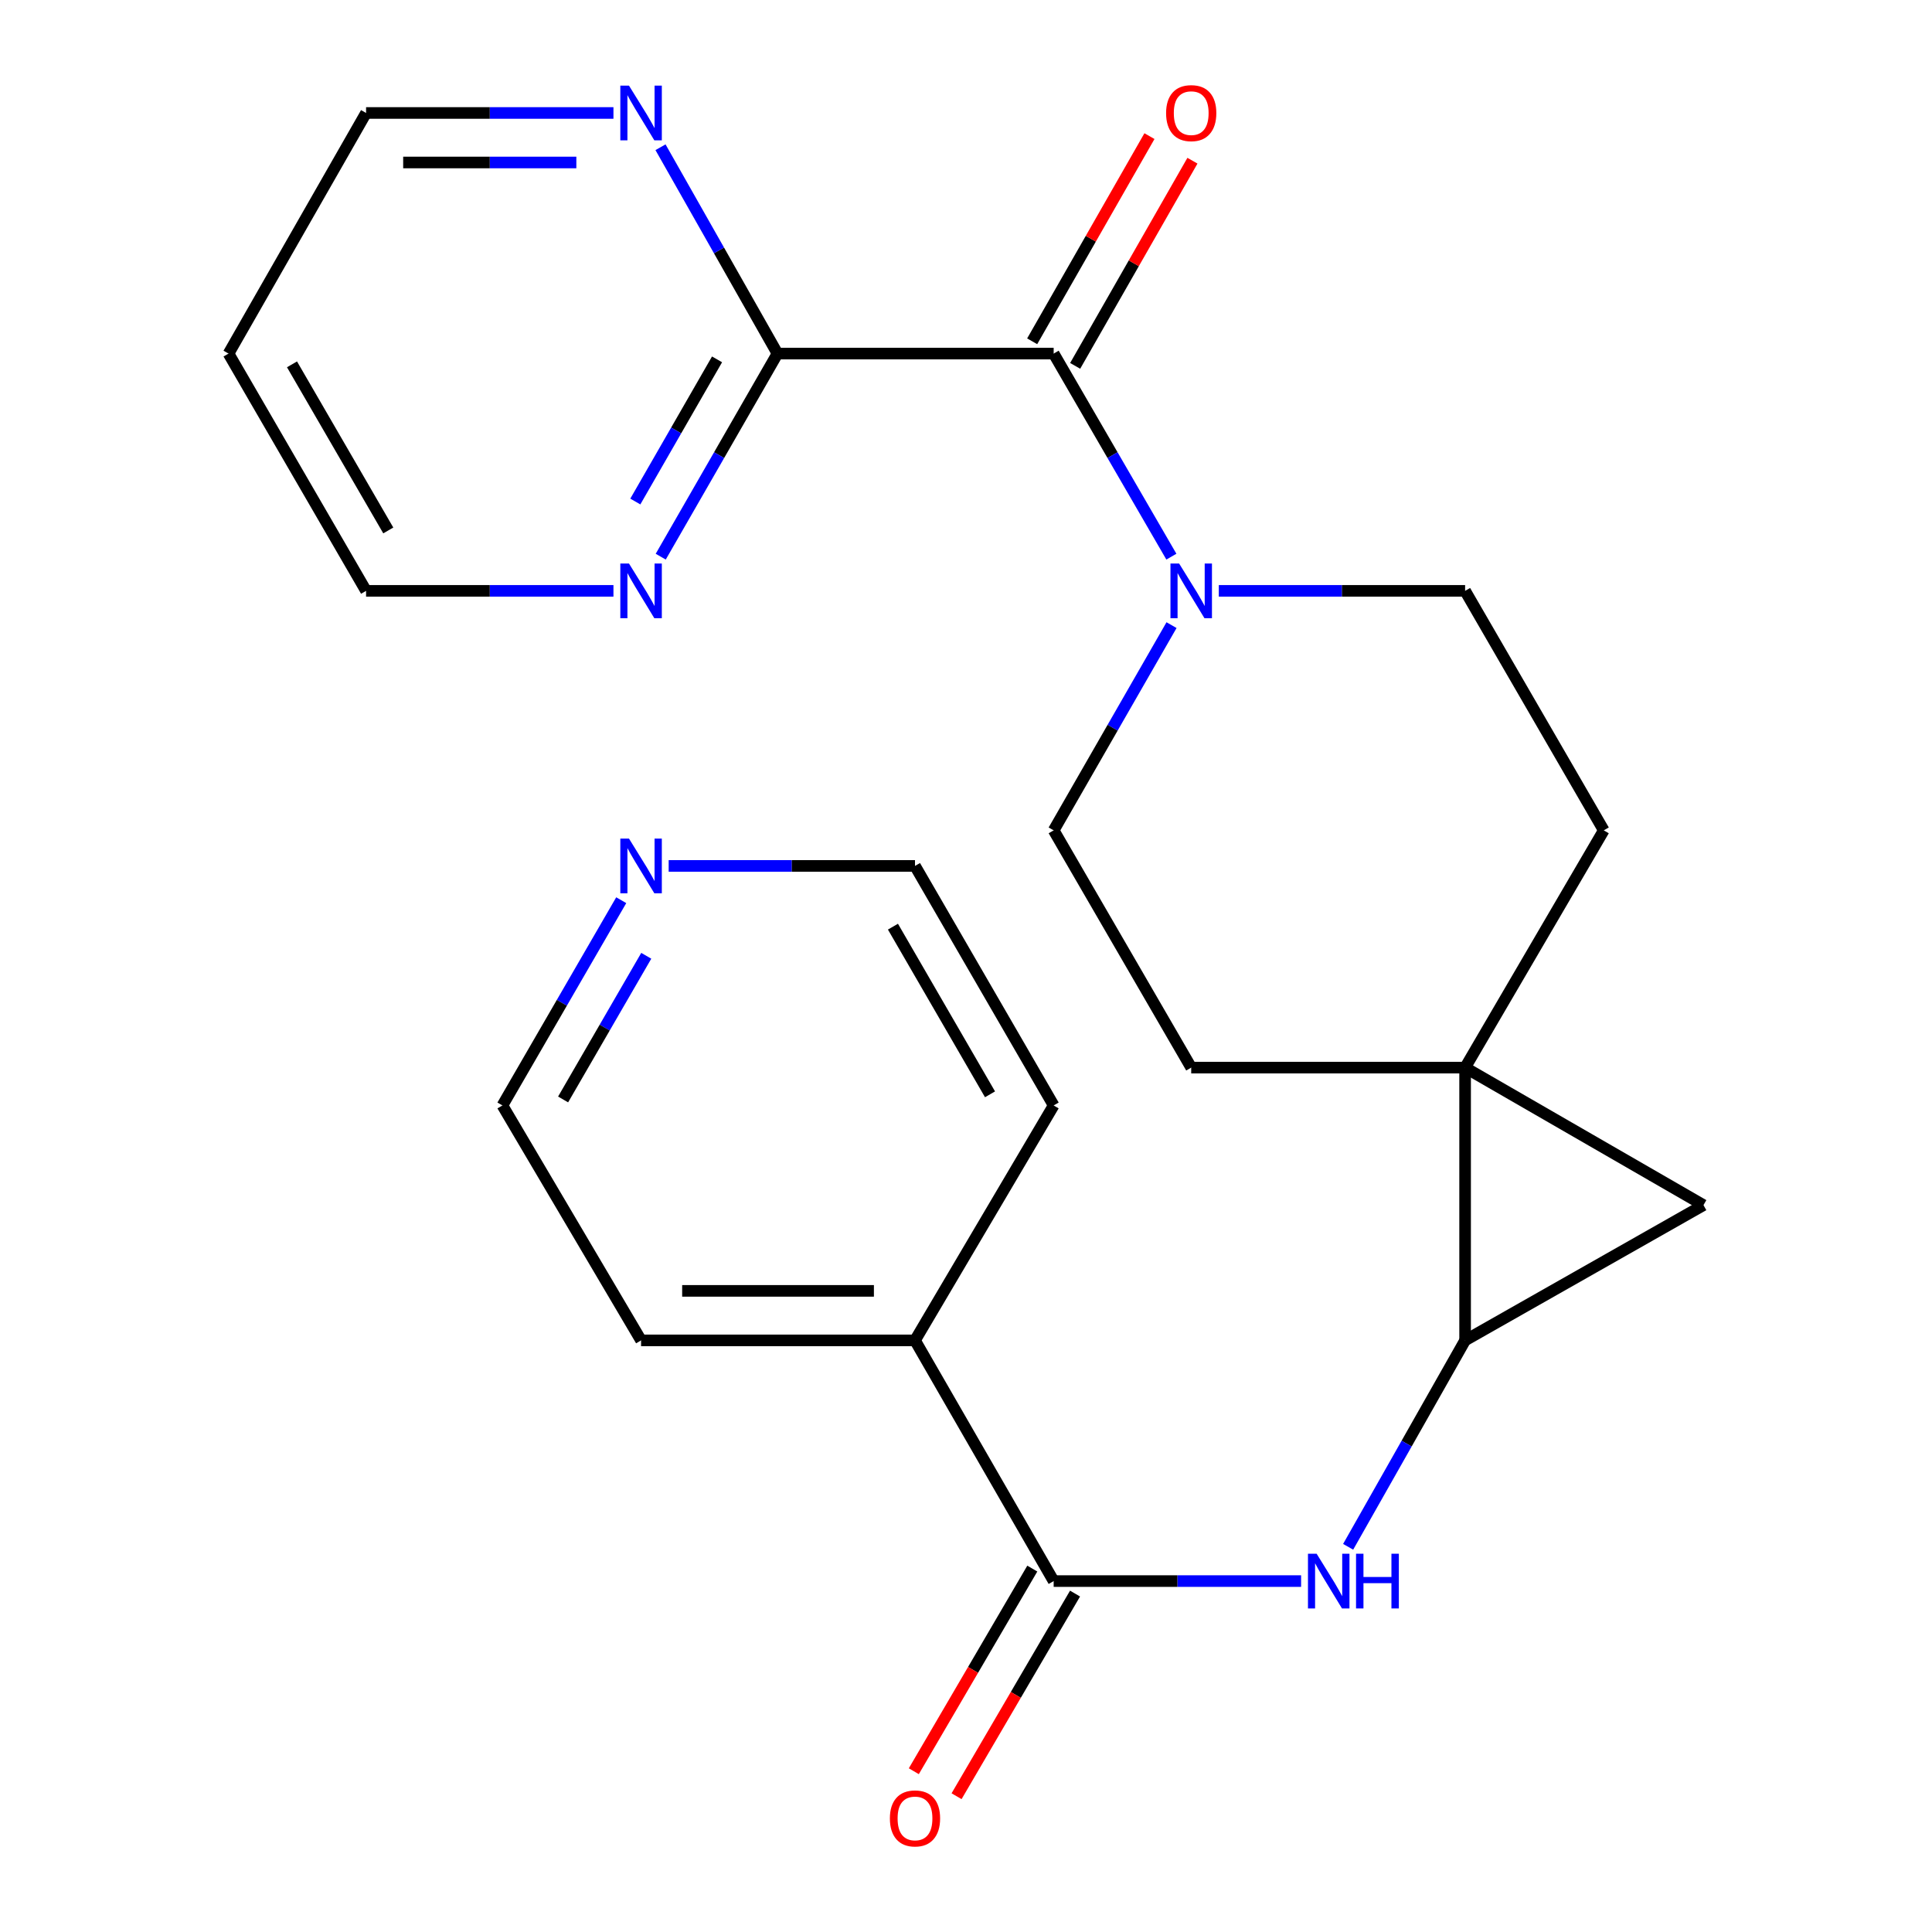 <?xml version='1.0' encoding='iso-8859-1'?>
<svg version='1.1' baseProfile='full'
              xmlns='http://www.w3.org/2000/svg'
                      xmlns:rdkit='http://www.rdkit.org/xml'
                      xmlns:xlink='http://www.w3.org/1999/xlink'
                  xml:space='preserve'
width='1000px' height='1000px' viewBox='0 0 1000 1000'>
<!-- END OF HEADER -->
<rect style='opacity:1.0;fill:#FFFFFF;stroke:none' width='1000' height='1000' x='0' y='0'> </rect>
<path class='bond-0' d='M 758.338,552.595 L 758.338,693.781' style='fill:none;fill-rule:evenodd;stroke:#000000;stroke-width:6px;stroke-linecap:butt;stroke-linejoin:miter;stroke-opacity:1' />
<path class='bond-2' d='M 758.338,552.595 L 881.712,623.772' style='fill:none;fill-rule:evenodd;stroke:#000000;stroke-width:6px;stroke-linecap:butt;stroke-linejoin:miter;stroke-opacity:1' />
<path class='bond-9' d='M 758.338,552.595 L 830.113,429.791' style='fill:none;fill-rule:evenodd;stroke:#000000;stroke-width:6px;stroke-linecap:butt;stroke-linejoin:miter;stroke-opacity:1' />
<path class='bond-10' d='M 758.338,552.595 L 616.568,552.595' style='fill:none;fill-rule:evenodd;stroke:#000000;stroke-width:6px;stroke-linecap:butt;stroke-linejoin:miter;stroke-opacity:1' />
<path class='bond-4' d='M 758.338,693.781 L 728.068,747.204' style='fill:none;fill-rule:evenodd;stroke:#000000;stroke-width:6px;stroke-linecap:butt;stroke-linejoin:miter;stroke-opacity:1' />
<path class='bond-4' d='M 728.068,747.204 L 697.797,800.626' style='fill:none;fill-rule:evenodd;stroke:#0000FF;stroke-width:6px;stroke-linecap:butt;stroke-linejoin:miter;stroke-opacity:1' />
<path class='bond-24' d='M 758.338,693.781 L 881.712,623.772' style='fill:none;fill-rule:evenodd;stroke:#000000;stroke-width:6px;stroke-linecap:butt;stroke-linejoin:miter;stroke-opacity:1' />
<path class='bond-1' d='M 545.377,183.014 L 575.84,235.569' style='fill:none;fill-rule:evenodd;stroke:#000000;stroke-width:6px;stroke-linecap:butt;stroke-linejoin:miter;stroke-opacity:1' />
<path class='bond-1' d='M 575.84,235.569 L 606.303,288.124' style='fill:none;fill-rule:evenodd;stroke:#0000FF;stroke-width:6px;stroke-linecap:butt;stroke-linejoin:miter;stroke-opacity:1' />
<path class='bond-6' d='M 545.377,183.014 L 402.426,183.014' style='fill:none;fill-rule:evenodd;stroke:#000000;stroke-width:6px;stroke-linecap:butt;stroke-linejoin:miter;stroke-opacity:1' />
<path class='bond-13' d='M 556.502,189.373 L 586.854,136.276' style='fill:none;fill-rule:evenodd;stroke:#000000;stroke-width:6px;stroke-linecap:butt;stroke-linejoin:miter;stroke-opacity:1' />
<path class='bond-13' d='M 586.854,136.276 L 617.206,83.178' style='fill:none;fill-rule:evenodd;stroke:#FF0000;stroke-width:6px;stroke-linecap:butt;stroke-linejoin:miter;stroke-opacity:1' />
<path class='bond-13' d='M 534.252,176.655 L 564.604,123.557' style='fill:none;fill-rule:evenodd;stroke:#000000;stroke-width:6px;stroke-linecap:butt;stroke-linejoin:miter;stroke-opacity:1' />
<path class='bond-13' d='M 564.604,123.557 L 594.956,70.459' style='fill:none;fill-rule:evenodd;stroke:#FF0000;stroke-width:6px;stroke-linecap:butt;stroke-linejoin:miter;stroke-opacity:1' />
<path class='bond-3' d='M 606.383,323.567 L 575.88,376.679' style='fill:none;fill-rule:evenodd;stroke:#0000FF;stroke-width:6px;stroke-linecap:butt;stroke-linejoin:miter;stroke-opacity:1' />
<path class='bond-3' d='M 575.88,376.679 L 545.377,429.791' style='fill:none;fill-rule:evenodd;stroke:#000000;stroke-width:6px;stroke-linecap:butt;stroke-linejoin:miter;stroke-opacity:1' />
<path class='bond-25' d='M 630.852,305.833 L 694.595,305.833' style='fill:none;fill-rule:evenodd;stroke:#0000FF;stroke-width:6px;stroke-linecap:butt;stroke-linejoin:miter;stroke-opacity:1' />
<path class='bond-25' d='M 694.595,305.833 L 758.338,305.833' style='fill:none;fill-rule:evenodd;stroke:#000000;stroke-width:6px;stroke-linecap:butt;stroke-linejoin:miter;stroke-opacity:1' />
<path class='bond-5' d='M 673.446,818.366 L 609.412,818.366' style='fill:none;fill-rule:evenodd;stroke:#0000FF;stroke-width:6px;stroke-linecap:butt;stroke-linejoin:miter;stroke-opacity:1' />
<path class='bond-5' d='M 609.412,818.366 L 545.377,818.366' style='fill:none;fill-rule:evenodd;stroke:#000000;stroke-width:6px;stroke-linecap:butt;stroke-linejoin:miter;stroke-opacity:1' />
<path class='bond-14' d='M 534.315,811.898 L 503.653,864.341' style='fill:none;fill-rule:evenodd;stroke:#000000;stroke-width:6px;stroke-linecap:butt;stroke-linejoin:miter;stroke-opacity:1' />
<path class='bond-14' d='M 503.653,864.341 L 472.991,916.785' style='fill:none;fill-rule:evenodd;stroke:#FF0000;stroke-width:6px;stroke-linecap:butt;stroke-linejoin:miter;stroke-opacity:1' />
<path class='bond-14' d='M 556.44,824.834 L 525.778,877.277' style='fill:none;fill-rule:evenodd;stroke:#000000;stroke-width:6px;stroke-linecap:butt;stroke-linejoin:miter;stroke-opacity:1' />
<path class='bond-14' d='M 525.778,877.277 L 495.116,929.72' style='fill:none;fill-rule:evenodd;stroke:#FF0000;stroke-width:6px;stroke-linecap:butt;stroke-linejoin:miter;stroke-opacity:1' />
<path class='bond-15' d='M 545.377,818.366 L 473.602,693.781' style='fill:none;fill-rule:evenodd;stroke:#000000;stroke-width:6px;stroke-linecap:butt;stroke-linejoin:miter;stroke-opacity:1' />
<path class='bond-7' d='M 402.426,183.014 L 372.21,235.573' style='fill:none;fill-rule:evenodd;stroke:#000000;stroke-width:6px;stroke-linecap:butt;stroke-linejoin:miter;stroke-opacity:1' />
<path class='bond-7' d='M 372.21,235.573 L 341.995,288.131' style='fill:none;fill-rule:evenodd;stroke:#0000FF;stroke-width:6px;stroke-linecap:butt;stroke-linejoin:miter;stroke-opacity:1' />
<path class='bond-7' d='M 371.142,186.008 L 349.991,222.799' style='fill:none;fill-rule:evenodd;stroke:#000000;stroke-width:6px;stroke-linecap:butt;stroke-linejoin:miter;stroke-opacity:1' />
<path class='bond-7' d='M 349.991,222.799 L 328.841,259.59' style='fill:none;fill-rule:evenodd;stroke:#0000FF;stroke-width:6px;stroke-linecap:butt;stroke-linejoin:miter;stroke-opacity:1' />
<path class='bond-8' d='M 402.426,183.014 L 372.15,129.613' style='fill:none;fill-rule:evenodd;stroke:#000000;stroke-width:6px;stroke-linecap:butt;stroke-linejoin:miter;stroke-opacity:1' />
<path class='bond-8' d='M 372.15,129.613 L 341.875,76.212' style='fill:none;fill-rule:evenodd;stroke:#0000FF;stroke-width:6px;stroke-linecap:butt;stroke-linejoin:miter;stroke-opacity:1' />
<path class='bond-18' d='M 317.52,305.833 L 253.499,305.833' style='fill:none;fill-rule:evenodd;stroke:#0000FF;stroke-width:6px;stroke-linecap:butt;stroke-linejoin:miter;stroke-opacity:1' />
<path class='bond-18' d='M 253.499,305.833 L 189.479,305.833' style='fill:none;fill-rule:evenodd;stroke:#000000;stroke-width:6px;stroke-linecap:butt;stroke-linejoin:miter;stroke-opacity:1' />
<path class='bond-19' d='M 317.52,58.472 L 253.499,58.472' style='fill:none;fill-rule:evenodd;stroke:#0000FF;stroke-width:6px;stroke-linecap:butt;stroke-linejoin:miter;stroke-opacity:1' />
<path class='bond-19' d='M 253.499,58.472 L 189.479,58.472' style='fill:none;fill-rule:evenodd;stroke:#000000;stroke-width:6px;stroke-linecap:butt;stroke-linejoin:miter;stroke-opacity:1' />
<path class='bond-19' d='M 298.314,84.101 L 253.499,84.101' style='fill:none;fill-rule:evenodd;stroke:#0000FF;stroke-width:6px;stroke-linecap:butt;stroke-linejoin:miter;stroke-opacity:1' />
<path class='bond-19' d='M 253.499,84.101 L 208.685,84.101' style='fill:none;fill-rule:evenodd;stroke:#000000;stroke-width:6px;stroke-linecap:butt;stroke-linejoin:miter;stroke-opacity:1' />
<path class='bond-12' d='M 830.113,429.791 L 758.338,305.833' style='fill:none;fill-rule:evenodd;stroke:#000000;stroke-width:6px;stroke-linecap:butt;stroke-linejoin:miter;stroke-opacity:1' />
<path class='bond-11' d='M 616.568,552.595 L 545.377,429.791' style='fill:none;fill-rule:evenodd;stroke:#000000;stroke-width:6px;stroke-linecap:butt;stroke-linejoin:miter;stroke-opacity:1' />
<path class='bond-22' d='M 473.602,693.781 L 545.377,572.173' style='fill:none;fill-rule:evenodd;stroke:#000000;stroke-width:6px;stroke-linecap:butt;stroke-linejoin:miter;stroke-opacity:1' />
<path class='bond-23' d='M 473.602,693.781 L 331.818,693.781' style='fill:none;fill-rule:evenodd;stroke:#000000;stroke-width:6px;stroke-linecap:butt;stroke-linejoin:miter;stroke-opacity:1' />
<path class='bond-23' d='M 452.335,668.153 L 353.086,668.153' style='fill:none;fill-rule:evenodd;stroke:#000000;stroke-width:6px;stroke-linecap:butt;stroke-linejoin:miter;stroke-opacity:1' />
<path class='bond-16' d='M 321.549,465.942 L 290.803,519.057' style='fill:none;fill-rule:evenodd;stroke:#0000FF;stroke-width:6px;stroke-linecap:butt;stroke-linejoin:miter;stroke-opacity:1' />
<path class='bond-16' d='M 290.803,519.057 L 260.058,572.173' style='fill:none;fill-rule:evenodd;stroke:#000000;stroke-width:6px;stroke-linecap:butt;stroke-linejoin:miter;stroke-opacity:1' />
<path class='bond-16' d='M 334.506,494.716 L 312.984,531.897' style='fill:none;fill-rule:evenodd;stroke:#0000FF;stroke-width:6px;stroke-linecap:butt;stroke-linejoin:miter;stroke-opacity:1' />
<path class='bond-16' d='M 312.984,531.897 L 291.462,569.077' style='fill:none;fill-rule:evenodd;stroke:#000000;stroke-width:6px;stroke-linecap:butt;stroke-linejoin:miter;stroke-opacity:1' />
<path class='bond-26' d='M 346.103,448.201 L 409.853,448.201' style='fill:none;fill-rule:evenodd;stroke:#0000FF;stroke-width:6px;stroke-linecap:butt;stroke-linejoin:miter;stroke-opacity:1' />
<path class='bond-26' d='M 409.853,448.201 L 473.602,448.201' style='fill:none;fill-rule:evenodd;stroke:#000000;stroke-width:6px;stroke-linecap:butt;stroke-linejoin:miter;stroke-opacity:1' />
<path class='bond-17' d='M 118.288,183.014 L 189.479,58.472' style='fill:none;fill-rule:evenodd;stroke:#000000;stroke-width:6px;stroke-linecap:butt;stroke-linejoin:miter;stroke-opacity:1' />
<path class='bond-27' d='M 118.288,183.014 L 189.479,305.833' style='fill:none;fill-rule:evenodd;stroke:#000000;stroke-width:6px;stroke-linecap:butt;stroke-linejoin:miter;stroke-opacity:1' />
<path class='bond-27' d='M 151.14,188.584 L 200.973,274.558' style='fill:none;fill-rule:evenodd;stroke:#000000;stroke-width:6px;stroke-linecap:butt;stroke-linejoin:miter;stroke-opacity:1' />
<path class='bond-20' d='M 473.602,448.201 L 545.377,572.173' style='fill:none;fill-rule:evenodd;stroke:#000000;stroke-width:6px;stroke-linecap:butt;stroke-linejoin:miter;stroke-opacity:1' />
<path class='bond-20' d='M 462.189,479.638 L 512.431,566.418' style='fill:none;fill-rule:evenodd;stroke:#000000;stroke-width:6px;stroke-linecap:butt;stroke-linejoin:miter;stroke-opacity:1' />
<path class='bond-21' d='M 260.058,572.173 L 331.818,693.781' style='fill:none;fill-rule:evenodd;stroke:#000000;stroke-width:6px;stroke-linecap:butt;stroke-linejoin:miter;stroke-opacity:1' />
<path  class='atom-4' d='M 610.308 291.673
L 619.588 306.673
Q 620.508 308.153, 621.988 310.833
Q 623.468 313.513, 623.548 313.673
L 623.548 291.673
L 627.308 291.673
L 627.308 319.993
L 623.428 319.993
L 613.468 303.593
Q 612.308 301.673, 611.068 299.473
Q 609.868 297.273, 609.508 296.593
L 609.508 319.993
L 605.828 319.993
L 605.828 291.673
L 610.308 291.673
' fill='#0000FF'/>
<path  class='atom-5' d='M 681.485 804.206
L 690.765 819.206
Q 691.685 820.686, 693.165 823.366
Q 694.645 826.046, 694.725 826.206
L 694.725 804.206
L 698.485 804.206
L 698.485 832.526
L 694.605 832.526
L 684.645 816.126
Q 683.485 814.206, 682.245 812.006
Q 681.045 809.806, 680.685 809.126
L 680.685 832.526
L 677.005 832.526
L 677.005 804.206
L 681.485 804.206
' fill='#0000FF'/>
<path  class='atom-5' d='M 701.885 804.206
L 705.725 804.206
L 705.725 816.246
L 720.205 816.246
L 720.205 804.206
L 724.045 804.206
L 724.045 832.526
L 720.205 832.526
L 720.205 819.446
L 705.725 819.446
L 705.725 832.526
L 701.885 832.526
L 701.885 804.206
' fill='#0000FF'/>
<path  class='atom-8' d='M 325.558 291.673
L 334.838 306.673
Q 335.758 308.153, 337.238 310.833
Q 338.718 313.513, 338.798 313.673
L 338.798 291.673
L 342.558 291.673
L 342.558 319.993
L 338.678 319.993
L 328.718 303.593
Q 327.558 301.673, 326.318 299.473
Q 325.118 297.273, 324.758 296.593
L 324.758 319.993
L 321.078 319.993
L 321.078 291.673
L 325.558 291.673
' fill='#0000FF'/>
<path  class='atom-9' d='M 325.558 44.312
L 334.838 59.312
Q 335.758 60.792, 337.238 63.472
Q 338.718 66.152, 338.798 66.312
L 338.798 44.312
L 342.558 44.312
L 342.558 72.632
L 338.678 72.632
L 328.718 56.232
Q 327.558 54.312, 326.318 52.112
Q 325.118 49.912, 324.758 49.232
L 324.758 72.632
L 321.078 72.632
L 321.078 44.312
L 325.558 44.312
' fill='#0000FF'/>
<path  class='atom-14' d='M 603.568 58.552
Q 603.568 51.752, 606.928 47.952
Q 610.288 44.152, 616.568 44.152
Q 622.848 44.152, 626.208 47.952
Q 629.568 51.752, 629.568 58.552
Q 629.568 65.432, 626.168 69.352
Q 622.768 73.232, 616.568 73.232
Q 610.328 73.232, 606.928 69.352
Q 603.568 65.472, 603.568 58.552
M 616.568 70.032
Q 620.888 70.032, 623.208 67.152
Q 625.568 64.232, 625.568 58.552
Q 625.568 52.992, 623.208 50.192
Q 620.888 47.352, 616.568 47.352
Q 612.248 47.352, 609.888 50.152
Q 607.568 52.952, 607.568 58.552
Q 607.568 64.272, 609.888 67.152
Q 612.248 70.032, 616.568 70.032
' fill='#FF0000'/>
<path  class='atom-15' d='M 460.602 941.208
Q 460.602 934.408, 463.962 930.608
Q 467.322 926.808, 473.602 926.808
Q 479.882 926.808, 483.242 930.608
Q 486.602 934.408, 486.602 941.208
Q 486.602 948.088, 483.202 952.008
Q 479.802 955.888, 473.602 955.888
Q 467.362 955.888, 463.962 952.008
Q 460.602 948.128, 460.602 941.208
M 473.602 952.688
Q 477.922 952.688, 480.242 949.808
Q 482.602 946.888, 482.602 941.208
Q 482.602 935.648, 480.242 932.848
Q 477.922 930.008, 473.602 930.008
Q 469.282 930.008, 466.922 932.808
Q 464.602 935.608, 464.602 941.208
Q 464.602 946.928, 466.922 949.808
Q 469.282 952.688, 473.602 952.688
' fill='#FF0000'/>
<path  class='atom-17' d='M 325.558 434.041
L 334.838 449.041
Q 335.758 450.521, 337.238 453.201
Q 338.718 455.881, 338.798 456.041
L 338.798 434.041
L 342.558 434.041
L 342.558 462.361
L 338.678 462.361
L 328.718 445.961
Q 327.558 444.041, 326.318 441.841
Q 325.118 439.641, 324.758 438.961
L 324.758 462.361
L 321.078 462.361
L 321.078 434.041
L 325.558 434.041
' fill='#0000FF'/>
</svg>
